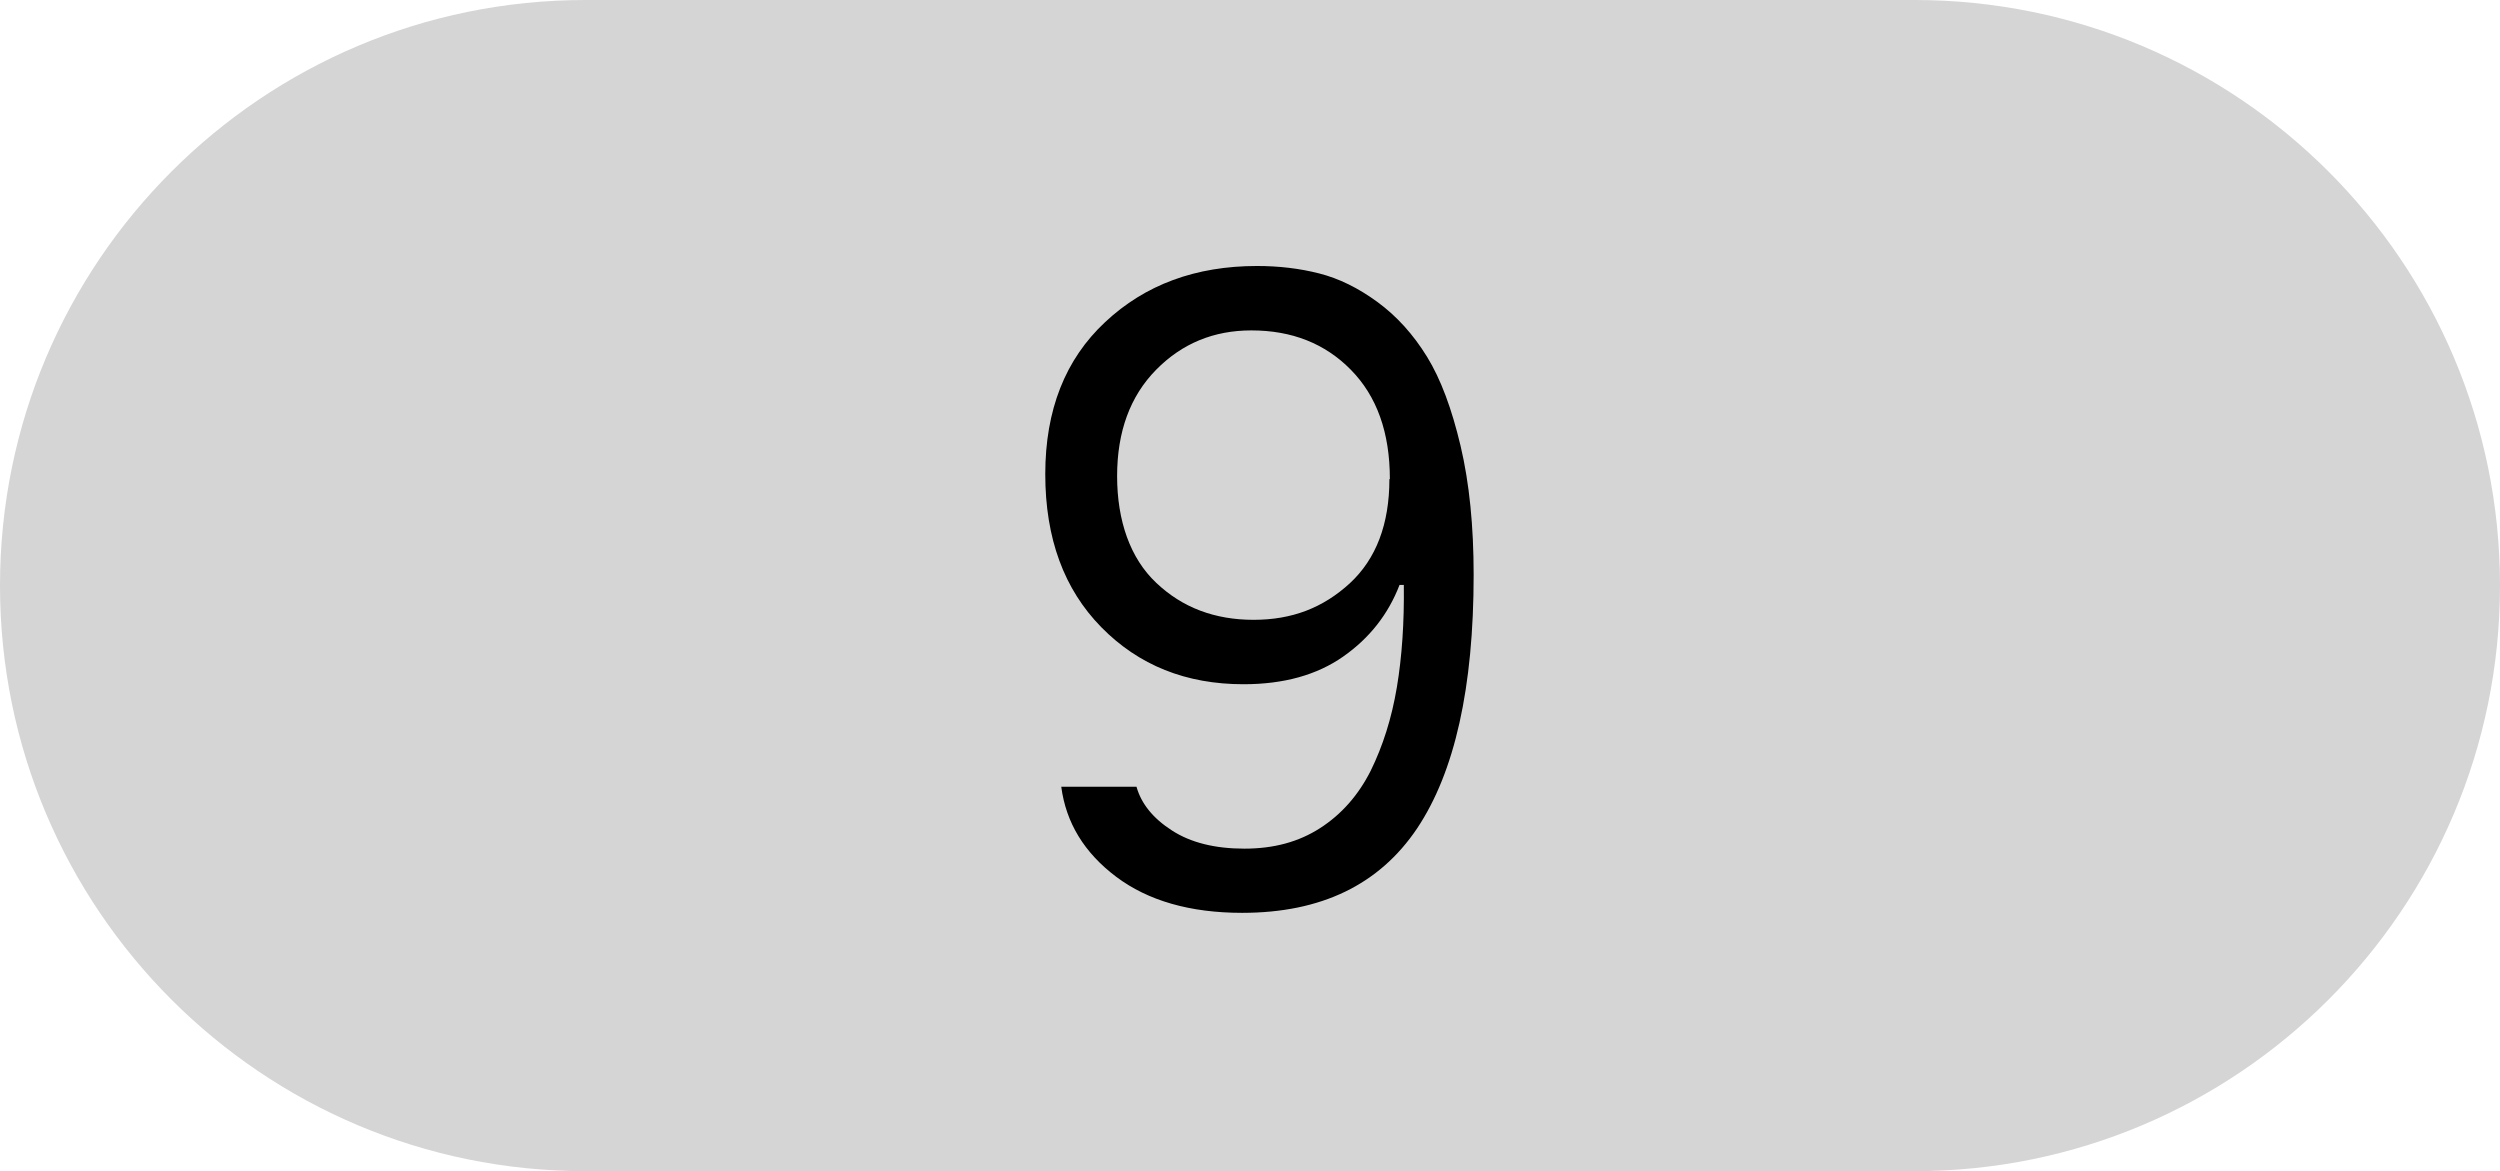 <?xml version="1.0" encoding="UTF-8"?><svg id="Layer_1" xmlns="http://www.w3.org/2000/svg" viewBox="0 0 111 52"><defs><style>.cls-1{fill:#d5d5d5;}</style></defs><path id="Rectangle_83-2" class="cls-1" d="m26,0h59c14.36,0,26,11.64,26,26h0c0,14.36-11.64,26-26,26H26C11.64,52,0,40.36,0,26h0C0,11.64,11.64,0,26,0Z"/><path d="m47.14,34.93h3.32c.21.75.73,1.4,1.57,1.94.83.54,1.91.81,3.22.81s2.41-.3,3.36-.91c.95-.61,1.7-1.46,2.25-2.55.54-1.1.93-2.33,1.16-3.7.23-1.37.33-2.89.31-4.55h-.19c-.5,1.3-1.33,2.36-2.5,3.18-1.17.82-2.64,1.23-4.43,1.23-2.55,0-4.65-.84-6.31-2.53-1.66-1.69-2.49-3.95-2.49-6.8s.89-5.1,2.66-6.75c1.77-1.66,4.02-2.49,6.74-2.49.98,0,1.9.11,2.76.33.87.22,1.73.64,2.59,1.27.86.63,1.59,1.44,2.2,2.43.61.99,1.1,2.31,1.49,3.96.39,1.65.58,3.56.58,5.72,0,5.01-.84,8.76-2.51,11.26-1.68,2.5-4.26,3.75-7.77,3.75-2.31,0-4.18-.54-5.59-1.6-1.42-1.07-2.23-2.4-2.44-4Zm14.57-13.66c0-2.07-.58-3.68-1.73-4.85-1.15-1.17-2.62-1.75-4.42-1.75-1.67,0-3.08.58-4.23,1.75-1.15,1.17-1.73,2.74-1.73,4.72s.58,3.65,1.74,4.74c1.16,1.1,2.6,1.64,4.32,1.64s3.09-.54,4.27-1.62c1.17-1.08,1.76-2.63,1.76-4.63Z"/></svg>